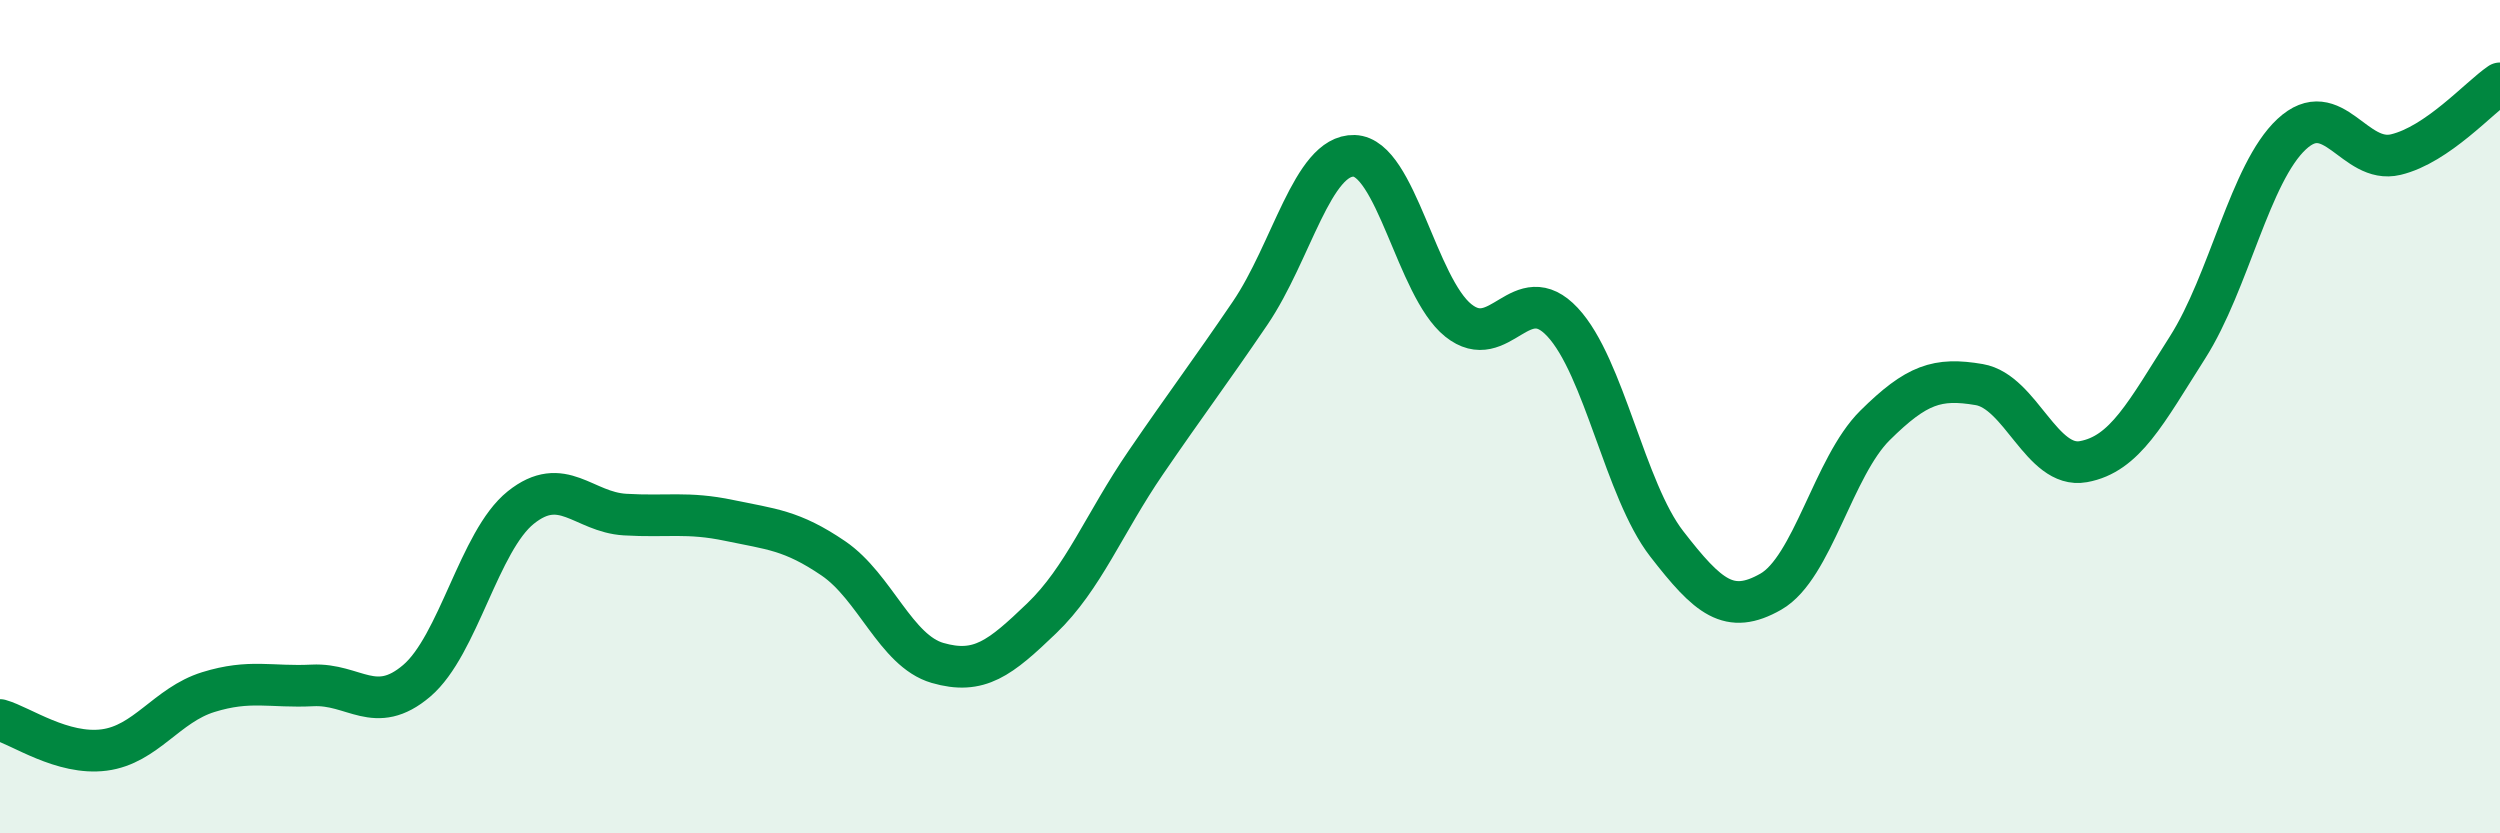 
    <svg width="60" height="20" viewBox="0 0 60 20" xmlns="http://www.w3.org/2000/svg">
      <path
        d="M 0,17.28 C 0.5,17.42 1.5,18.13 2.5,18 C 3.5,17.87 4,16.92 5,16.61 C 6,16.3 6.5,16.5 7.5,16.45 C 8.5,16.4 9,17.19 10,16.34 C 11,15.49 11.5,12.98 12.5,12.18 C 13.5,11.38 14,12.29 15,12.35 C 16,12.41 16.5,12.28 17.5,12.49 C 18.5,12.7 19,12.72 20,13.4 C 21,14.08 21.5,15.62 22.5,15.91 C 23.5,16.2 24,15.8 25,14.84 C 26,13.88 26.5,12.56 27.5,11.1 C 28.5,9.64 29,8.99 30,7.52 C 31,6.05 31.5,3.71 32.5,3.74 C 33.5,3.77 34,6.89 35,7.69 C 36,8.49 36.5,6.66 37.5,7.73 C 38.5,8.8 39,11.76 40,13.05 C 41,14.34 41.5,14.77 42.5,14.2 C 43.5,13.63 44,11.2 45,10.21 C 46,9.22 46.5,9.06 47.5,9.23 C 48.5,9.4 49,11.26 50,11.08 C 51,10.9 51.5,9.91 52.5,8.34 C 53.5,6.77 54,4.15 55,3.22 C 56,2.29 56.5,3.95 57.5,3.71 C 58.5,3.47 59.5,2.34 60,2L60 20L0 20Z"
        fill="#008740"
        opacity="0.1"
        stroke-linecap="round"
        stroke-linejoin="round"
      />
      <path
        d="M 0,17.28 C 0.5,17.42 1.5,18.13 2.5,18 C 3.5,17.87 4,16.92 5,16.61 C 6,16.3 6.5,16.5 7.5,16.45 C 8.5,16.4 9,17.19 10,16.34 C 11,15.49 11.5,12.98 12.5,12.18 C 13.5,11.38 14,12.29 15,12.35 C 16,12.41 16.5,12.28 17.5,12.49 C 18.5,12.7 19,12.72 20,13.4 C 21,14.08 21.5,15.62 22.5,15.91 C 23.5,16.2 24,15.8 25,14.84 C 26,13.88 26.5,12.56 27.5,11.1 C 28.5,9.64 29,8.99 30,7.52 C 31,6.05 31.5,3.71 32.5,3.74 C 33.5,3.77 34,6.89 35,7.69 C 36,8.49 36.5,6.66 37.5,7.73 C 38.5,8.8 39,11.76 40,13.05 C 41,14.34 41.5,14.77 42.5,14.2 C 43.5,13.63 44,11.2 45,10.21 C 46,9.22 46.5,9.06 47.5,9.23 C 48.5,9.4 49,11.26 50,11.08 C 51,10.9 51.5,9.91 52.5,8.34 C 53.5,6.77 54,4.15 55,3.22 C 56,2.29 56.5,3.95 57.5,3.71 C 58.5,3.47 59.5,2.34 60,2"
        stroke="#008740"
        stroke-width="1"
        fill="none"
        stroke-linecap="round"
        stroke-linejoin="round"
      />
    </svg>
  